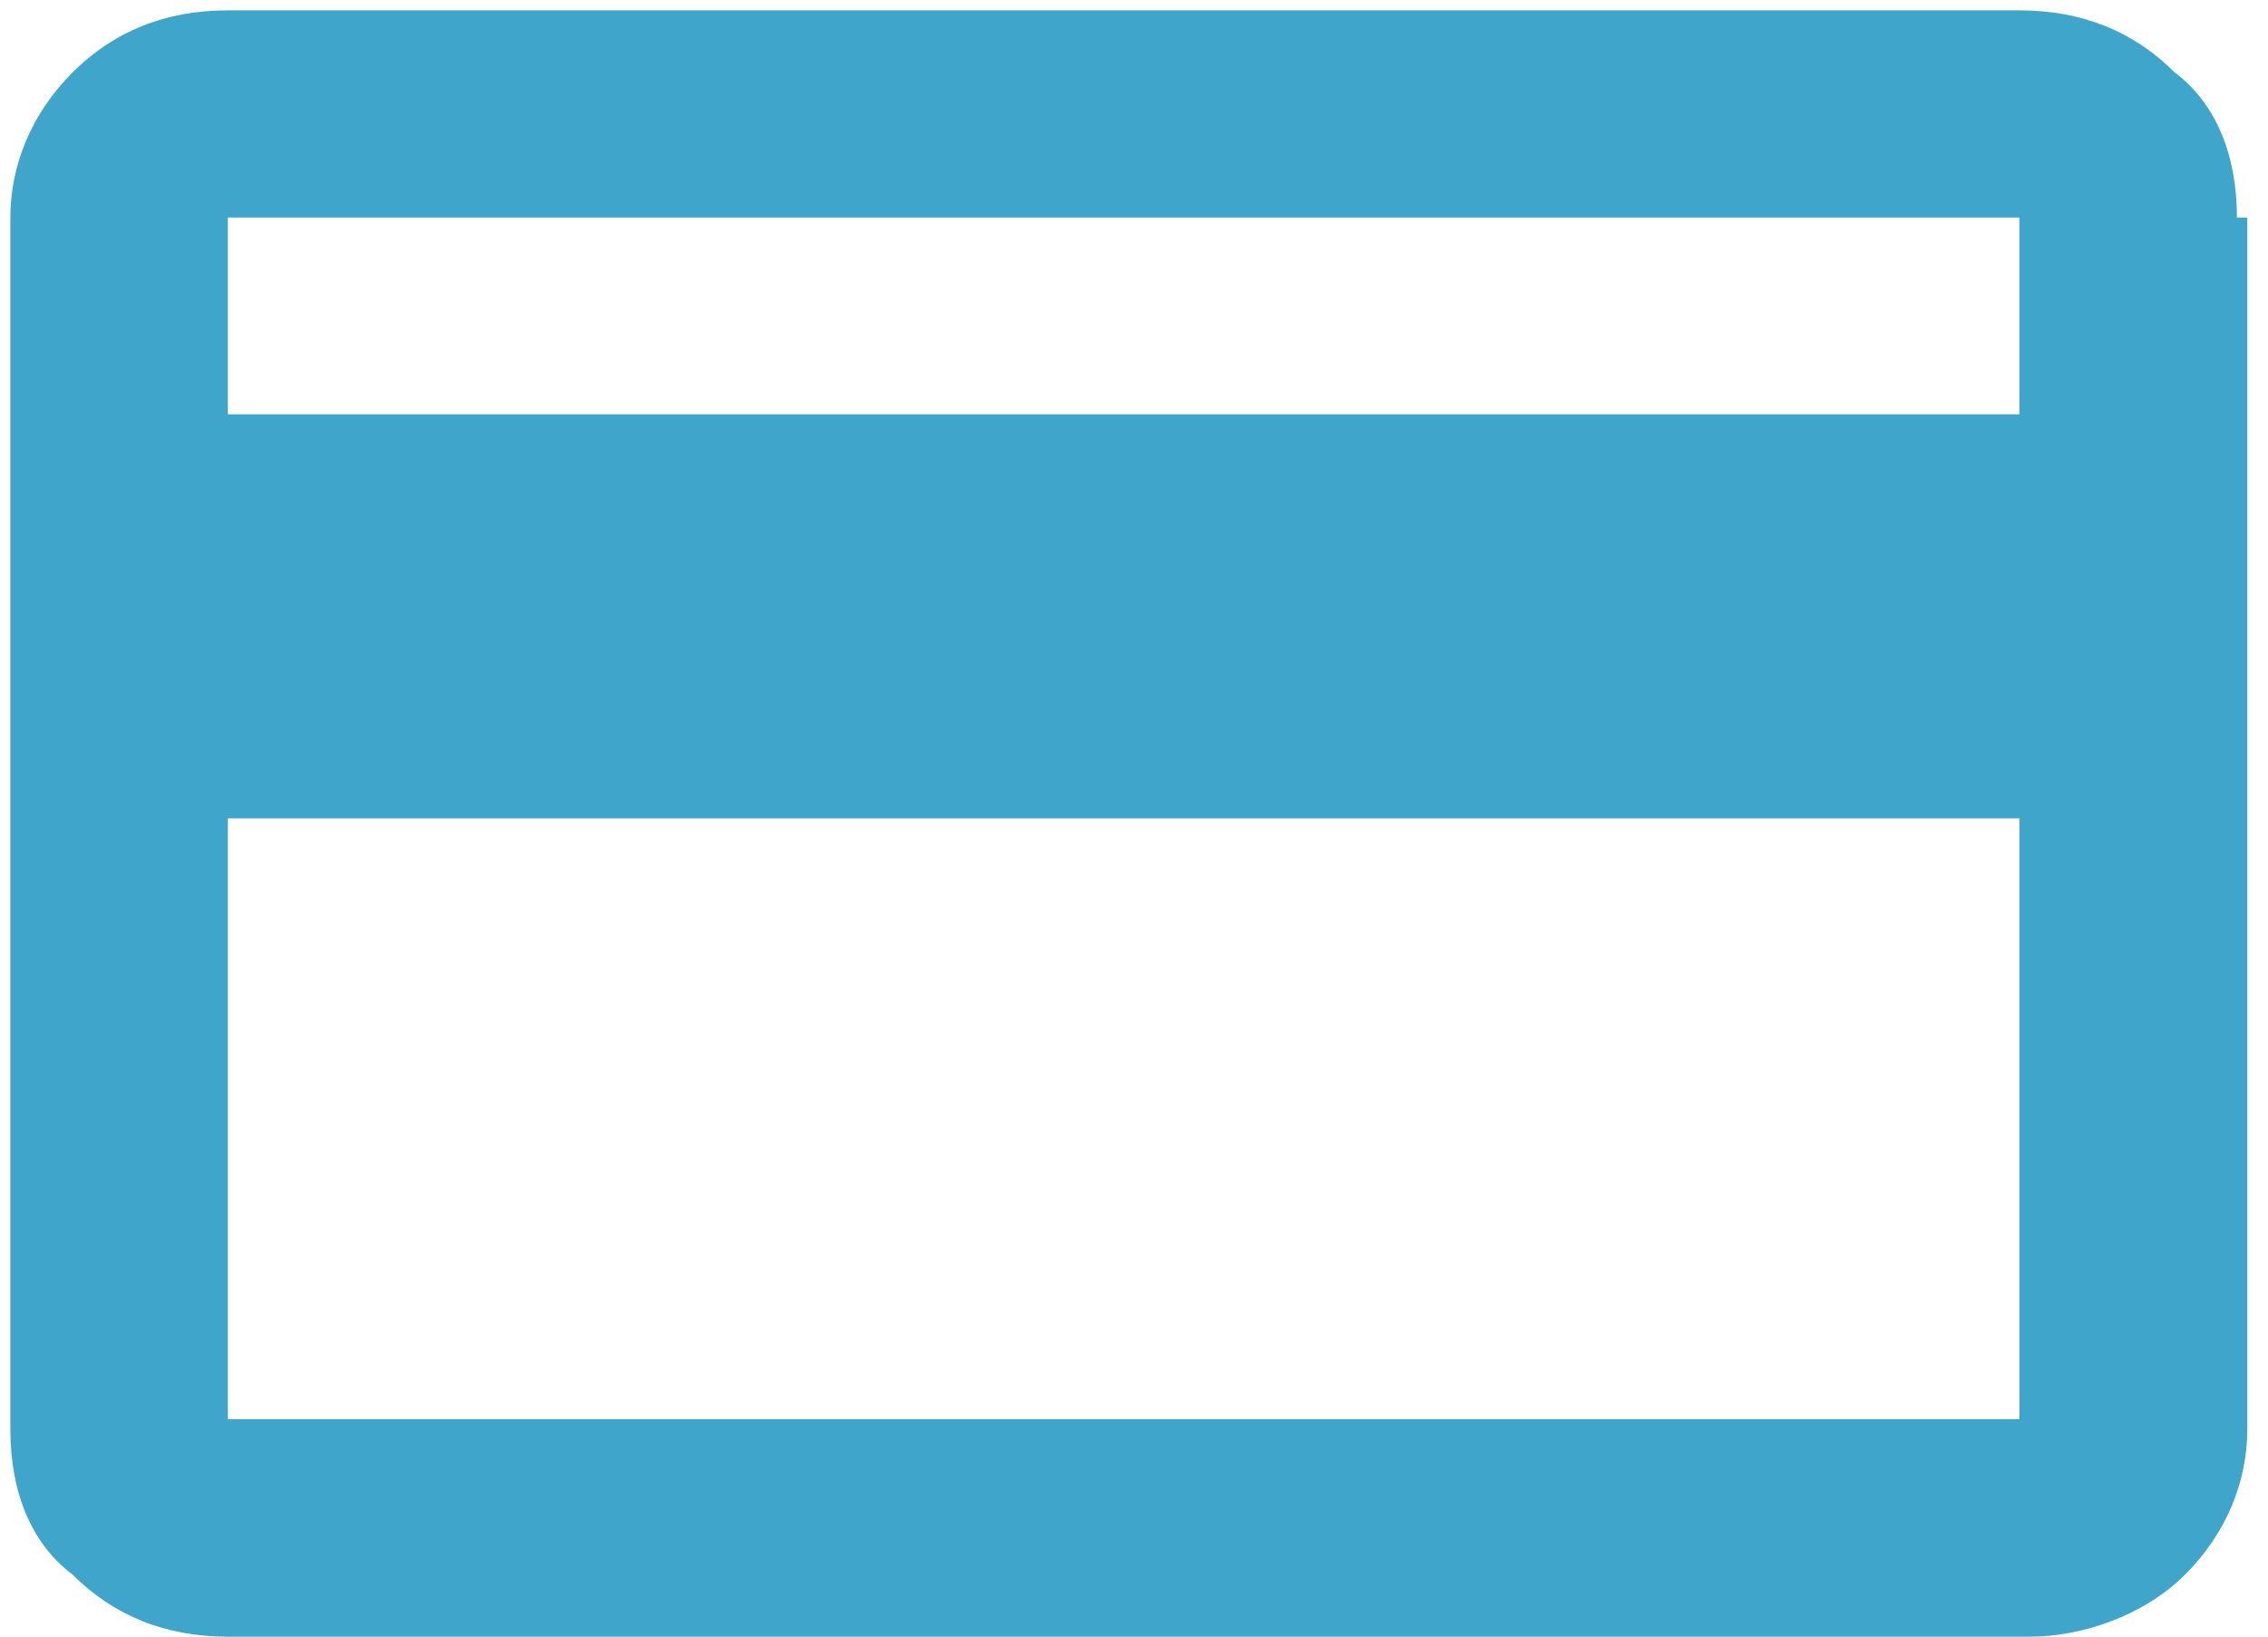 <?xml version="1.0" encoding="UTF-8"?>
<svg id="Ebene_1" xmlns="http://www.w3.org/2000/svg" version="1.1" viewBox="0 0 21.9 15.8">
  <!-- Generator: Adobe Illustrator 29.2.1, SVG Export Plug-In . SVG Version: 2.1.0 Build 116)  -->
  <defs>
    <style>
      .st0 {
        fill: #40a5cb;
      }
    </style>
  </defs>
  <path id="credit_card_24dp_0A8CCB_FILL0_wght400_GRAD0_opsz24" class="st0" d="M21.7,2.1v11.7c0,.5-.2,1-.6,1.4-.4.4-1,.6-1.5.6H2.2c-.6,0-1.1-.2-1.5-.6-.4-.3-.6-.8-.6-1.4V2.1c0-.5.2-1,.6-1.4C1.1.3,1.6.1,2.2.1h17.3c.6,0,1.1.2,1.5.6.4.3.6.8.6,1.4ZM2.2,4h17.3v-1.9H2.2v1.9ZM2.2,7.9v5.8h17.3v-5.8H2.2ZM2.2,13.8h0Z"/>
</svg>